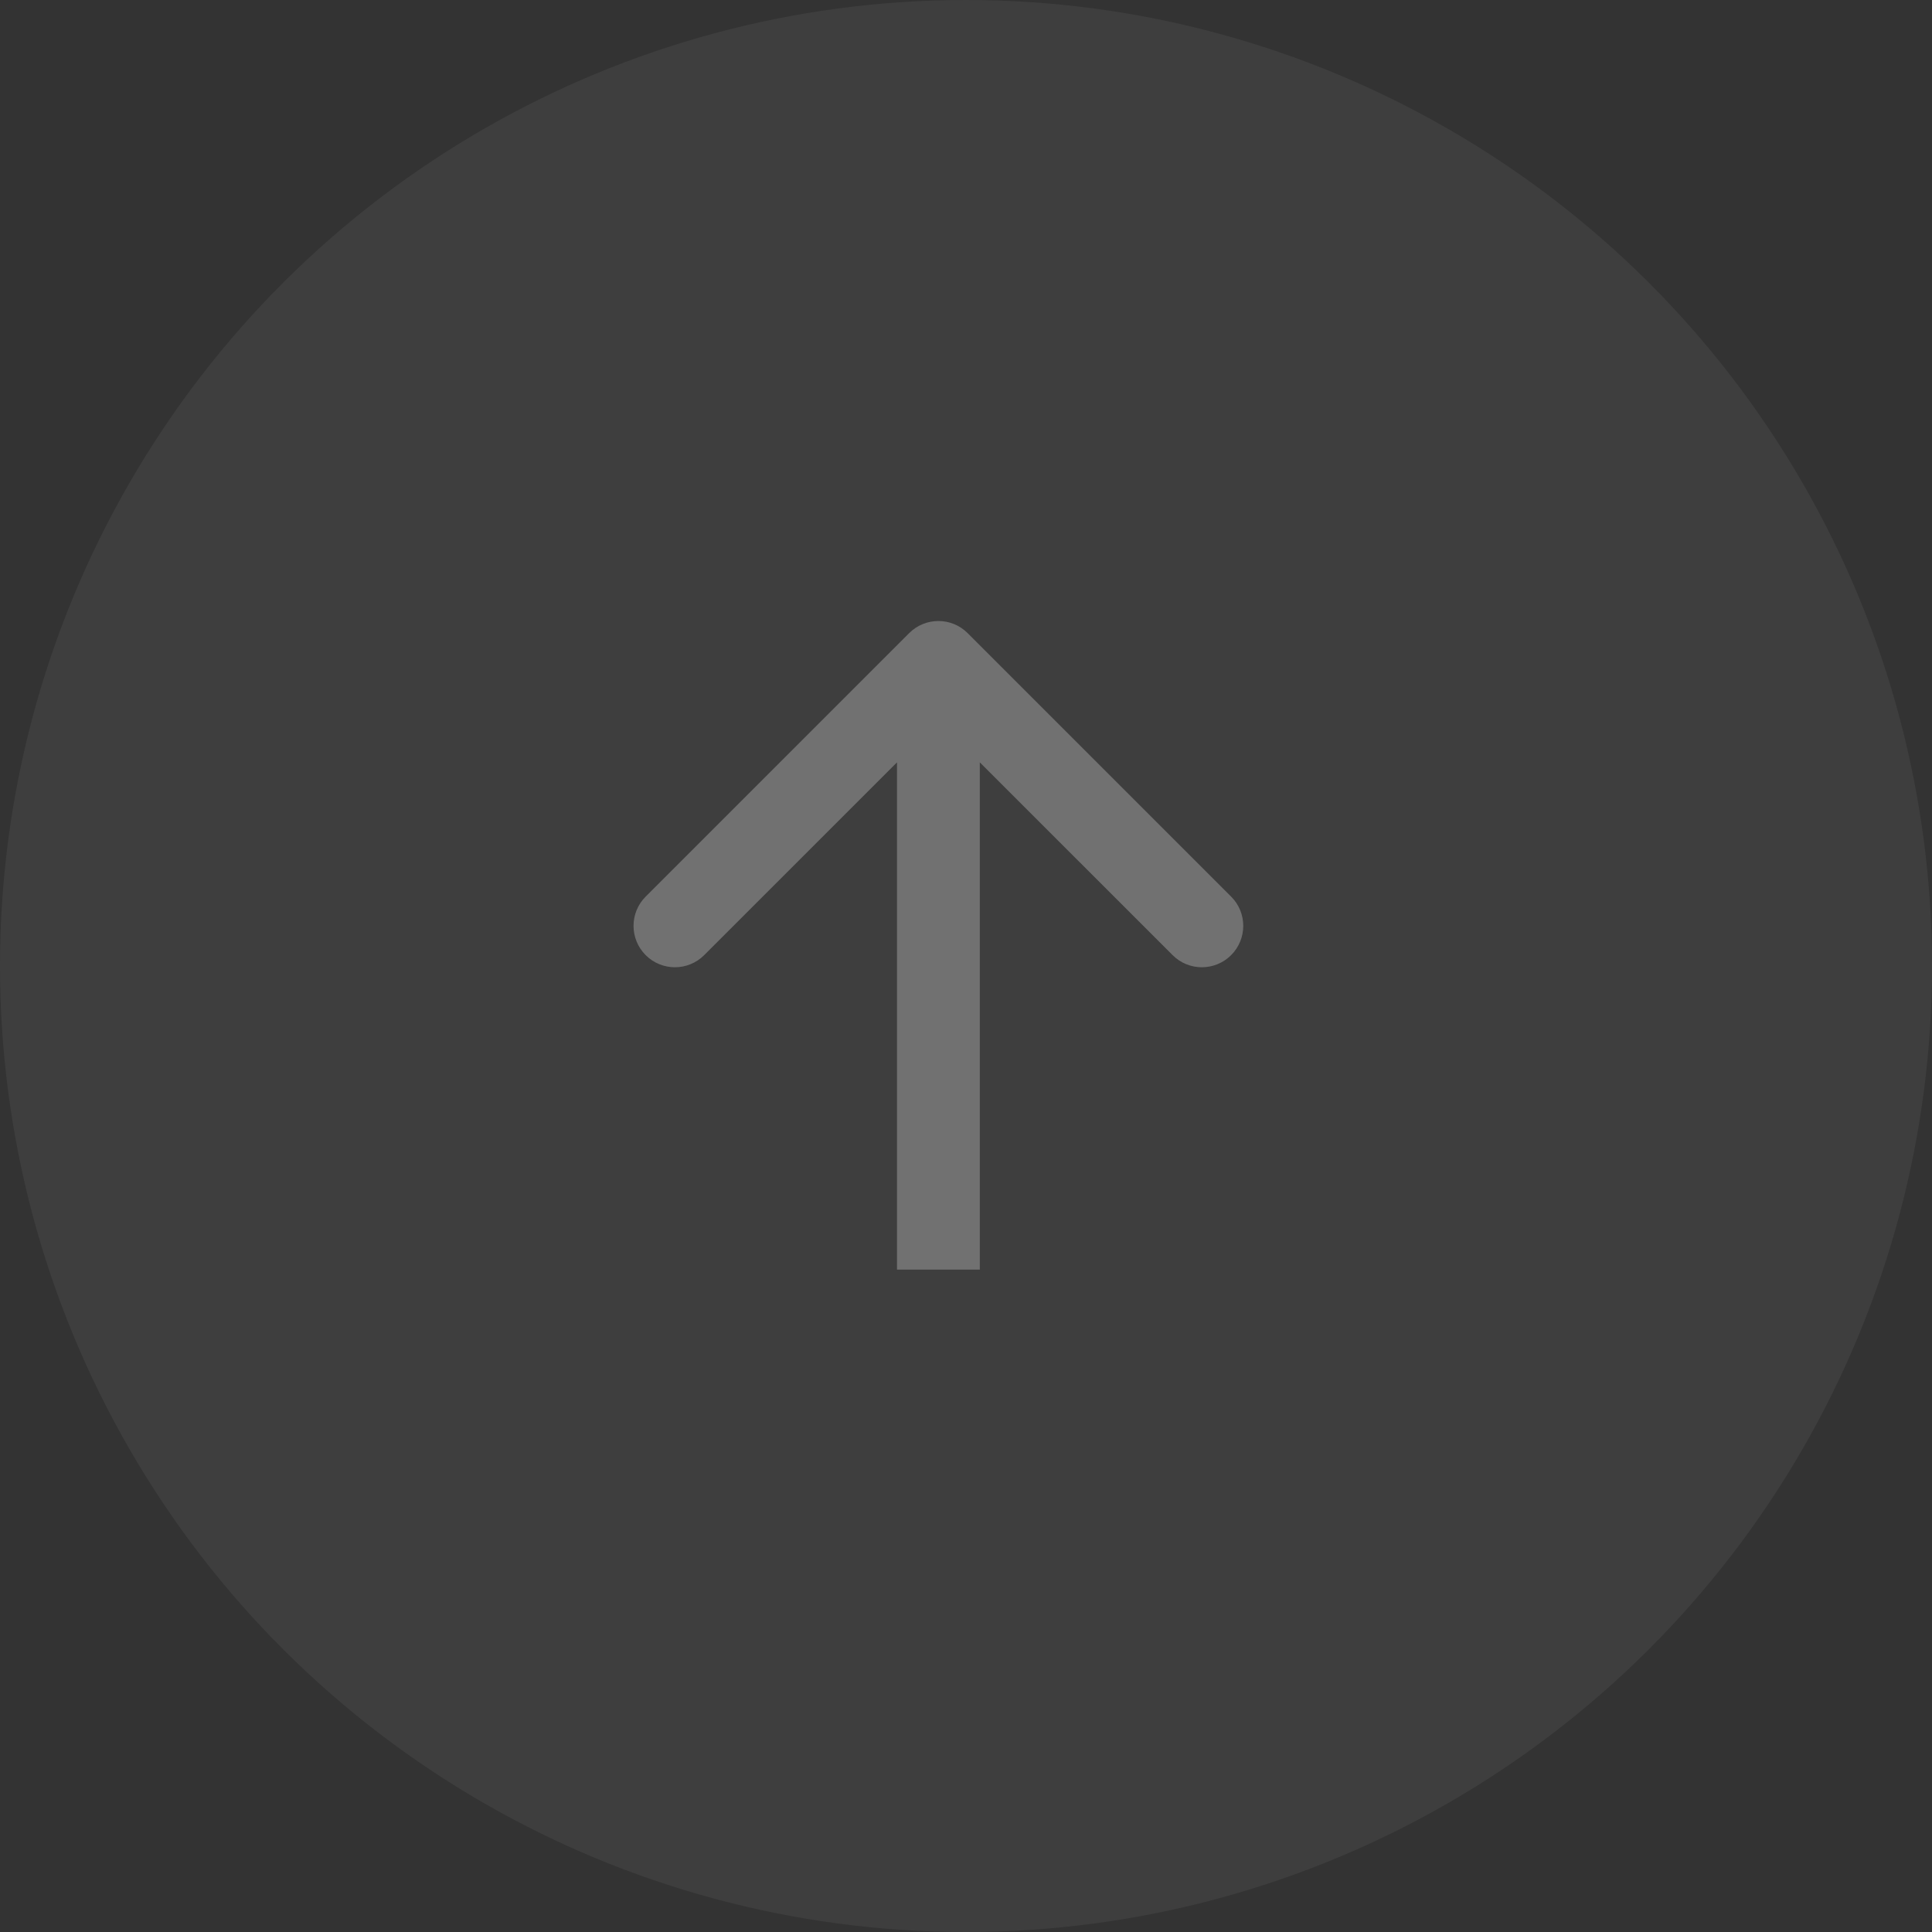 <?xml version="1.0" encoding="UTF-8"?> <svg xmlns="http://www.w3.org/2000/svg" width="35" height="35" viewBox="0 0 35 35" fill="none"><rect x="0" y="0" width="35" height="35" fill="#333333" stroke="none"/> <g opacity="0.9"> <g opacity="0.2"> <circle opacity="0.3" cx="17.5" cy="17.5" r="17.5" transform="rotate(-90 17.5 17.5)" fill="white"></circle> </g> <path opacity="0.3" d="M17.53 11.47C17.237 11.177 16.763 11.177 16.47 11.47L11.697 16.243C11.404 16.535 11.404 17.01 11.697 17.303C11.99 17.596 12.464 17.596 12.757 17.303L17 13.061L21.243 17.303C21.535 17.596 22.01 17.596 22.303 17.303C22.596 17.01 22.596 16.535 22.303 16.243L17.53 11.47ZM17.75 23L17.75 12L16.25 12L16.25 23L17.75 23Z" fill="white"></path> </g> </svg> 